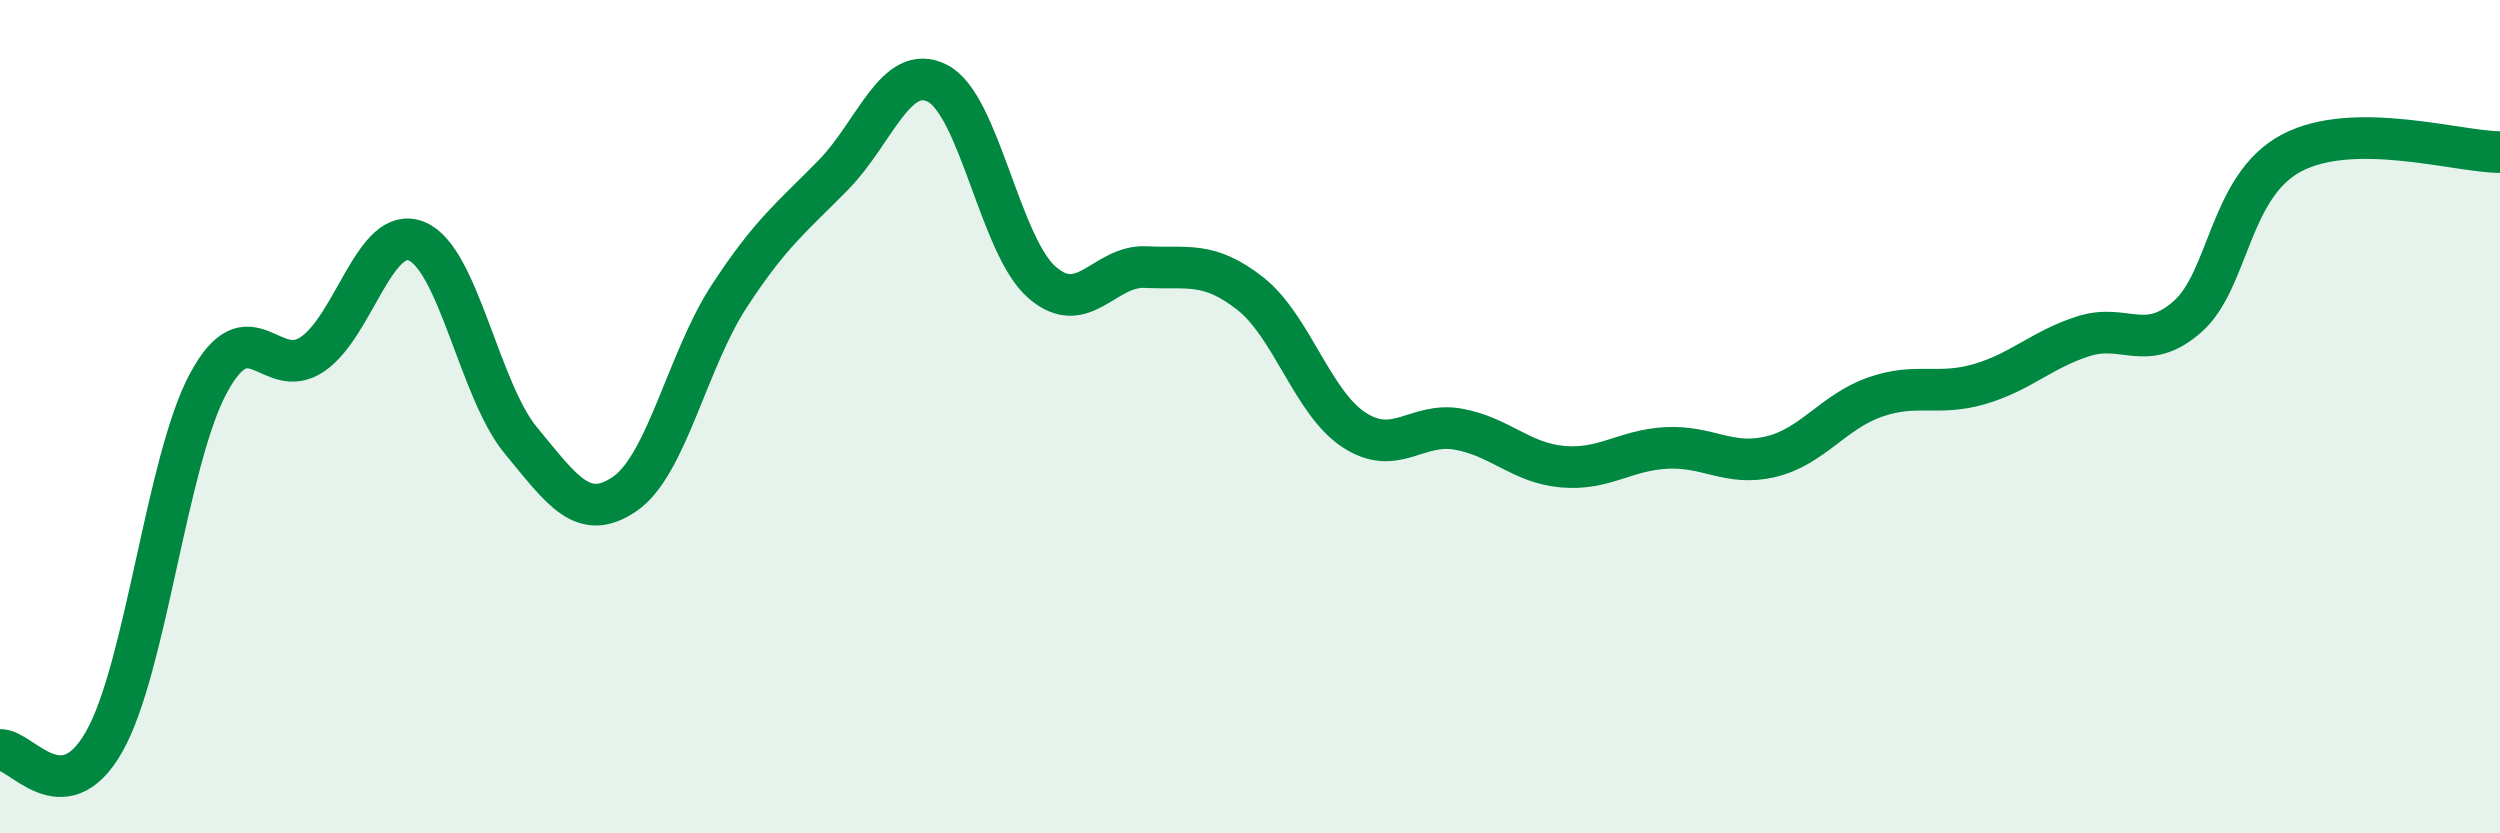 
    <svg width="60" height="20" viewBox="0 0 60 20" xmlns="http://www.w3.org/2000/svg">
      <path
        d="M 0,18 C 0.5,17.96 1.5,19.56 2.5,17.8 C 3.5,16.04 4,11.06 5,9.2 C 6,7.34 6.5,9.18 7.5,8.5 C 8.5,7.82 9,5.38 10,5.79 C 11,6.2 11.5,9.36 12.5,10.57 C 13.5,11.78 14,12.54 15,11.85 C 16,11.16 16.5,8.64 17.5,7.11 C 18.5,5.58 19,5.22 20,4.2 C 21,3.18 21.5,1.49 22.5,2 C 23.5,2.51 24,5.89 25,6.77 C 26,7.65 26.5,6.36 27.5,6.41 C 28.5,6.46 29,6.26 30,7.04 C 31,7.82 31.5,9.67 32.5,10.32 C 33.5,10.97 34,10.12 35,10.3 C 36,10.48 36.5,11.11 37.5,11.2 C 38.5,11.29 39,10.8 40,10.75 C 41,10.7 41.5,11.2 42.5,10.96 C 43.5,10.72 44,9.88 45,9.53 C 46,9.18 46.5,9.51 47.5,9.22 C 48.5,8.93 49,8.39 50,8.07 C 51,7.75 51.5,8.48 52.5,7.6 C 53.5,6.72 53.5,4.46 55,3.67 C 56.5,2.88 59,3.65 60,3.65L60 20L0 20Z"
        fill="#008740"
        opacity="0.1"
        stroke-linecap="round"
        stroke-linejoin="round"
      />
      <path
        d="M 0,18 C 0.5,17.96 1.5,19.56 2.5,17.8 C 3.5,16.04 4,11.06 5,9.2 C 6,7.34 6.5,9.18 7.5,8.5 C 8.5,7.82 9,5.38 10,5.79 C 11,6.2 11.5,9.36 12.5,10.57 C 13.5,11.78 14,12.54 15,11.85 C 16,11.16 16.5,8.64 17.5,7.11 C 18.5,5.58 19,5.22 20,4.2 C 21,3.18 21.5,1.49 22.5,2 C 23.5,2.51 24,5.89 25,6.77 C 26,7.65 26.5,6.36 27.5,6.41 C 28.5,6.46 29,6.26 30,7.04 C 31,7.82 31.5,9.67 32.5,10.32 C 33.5,10.97 34,10.12 35,10.3 C 36,10.48 36.5,11.11 37.5,11.2 C 38.5,11.29 39,10.8 40,10.75 C 41,10.7 41.5,11.2 42.5,10.96 C 43.5,10.72 44,9.88 45,9.53 C 46,9.18 46.5,9.51 47.5,9.22 C 48.5,8.93 49,8.39 50,8.07 C 51,7.75 51.5,8.48 52.5,7.6 C 53.5,6.72 53.5,4.46 55,3.67 C 56.5,2.88 59,3.65 60,3.65"
        stroke="#008740"
        stroke-width="1"
        fill="none"
        stroke-linecap="round"
        stroke-linejoin="round"
      />
    </svg>
  
